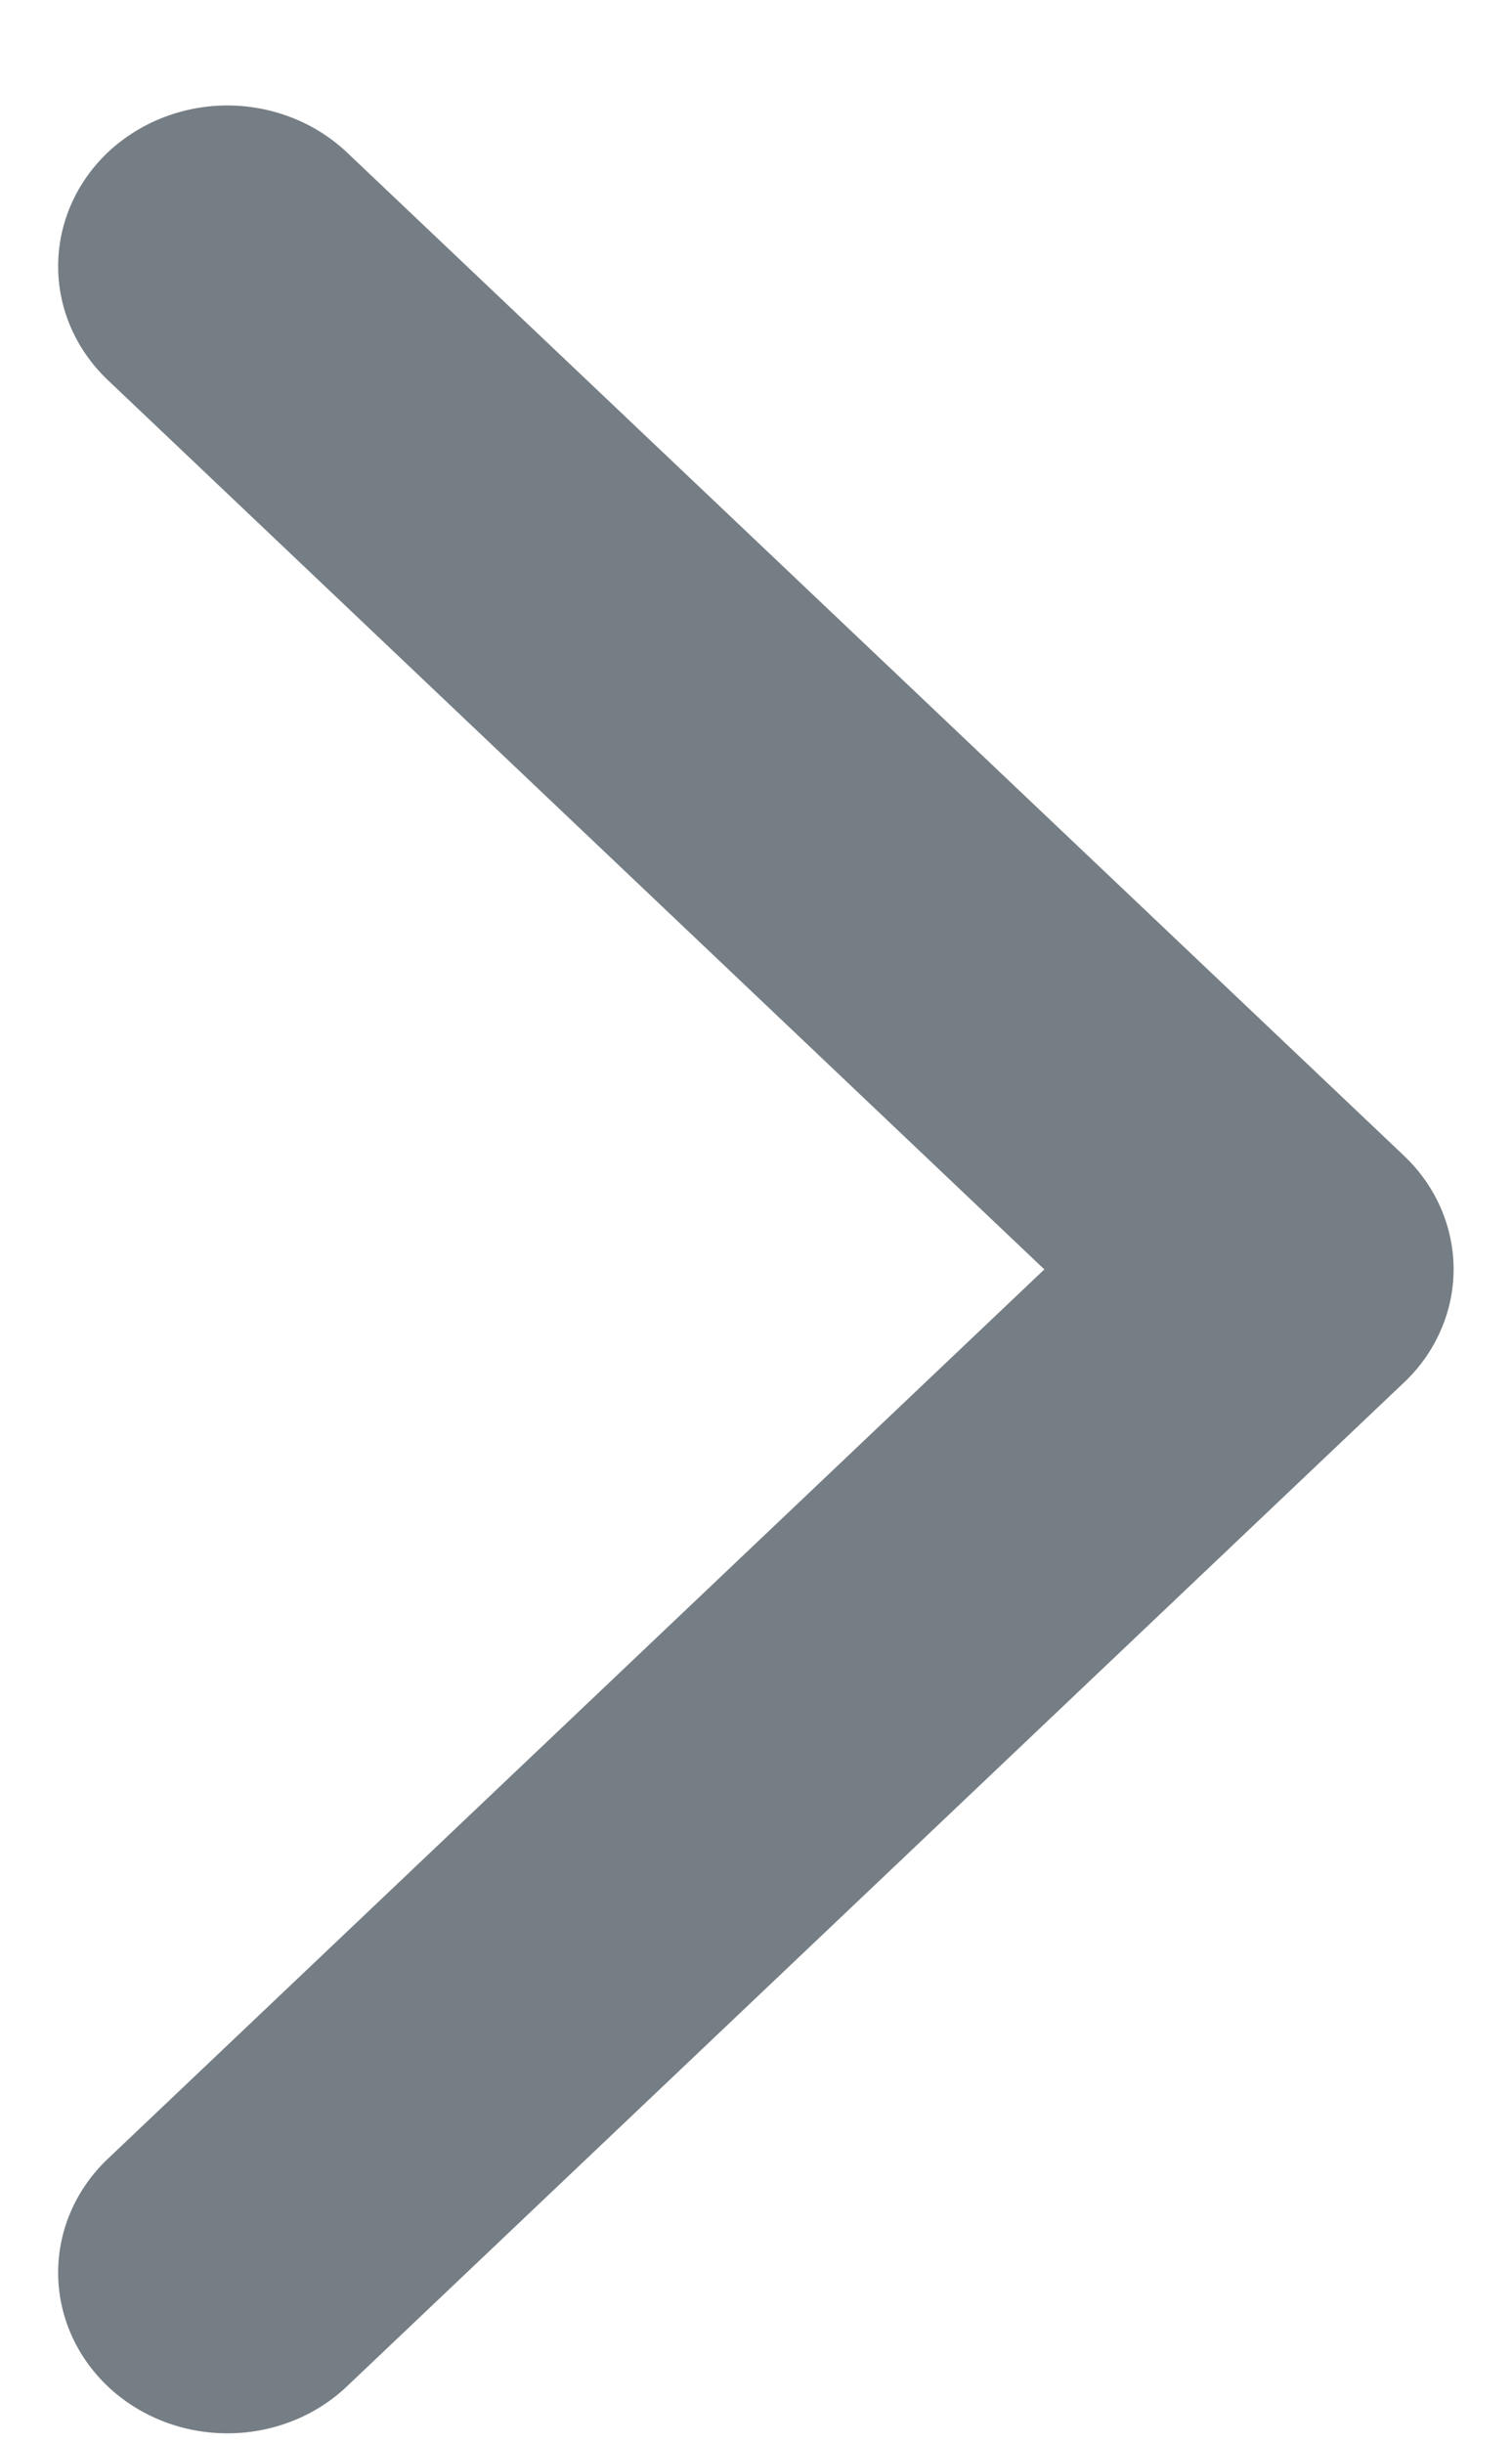 <svg width="13" height="21" viewBox="0 0 13 21" fill="none" xmlns="http://www.w3.org/2000/svg">
<path d="M12.498 10.906C12.498 10.54 12.345 10.189 12.072 9.93L2.975 1.302C2.701 1.047 2.332 0.905 1.948 0.906C1.564 0.908 1.197 1.054 0.925 1.311C0.654 1.569 0.501 1.918 0.5 2.283C0.498 2.647 0.649 2.997 0.918 3.257L8.979 10.906L0.918 18.556C0.649 18.815 0.498 19.166 0.5 19.53C0.501 19.894 0.654 20.243 0.925 20.501C1.197 20.759 1.564 20.904 1.948 20.906C2.332 20.908 2.701 20.766 2.975 20.51L12.067 11.882C12.203 11.755 12.311 11.603 12.385 11.435C12.459 11.268 12.498 11.088 12.498 10.906V10.906Z" fill="#767E85"/>
</svg>
